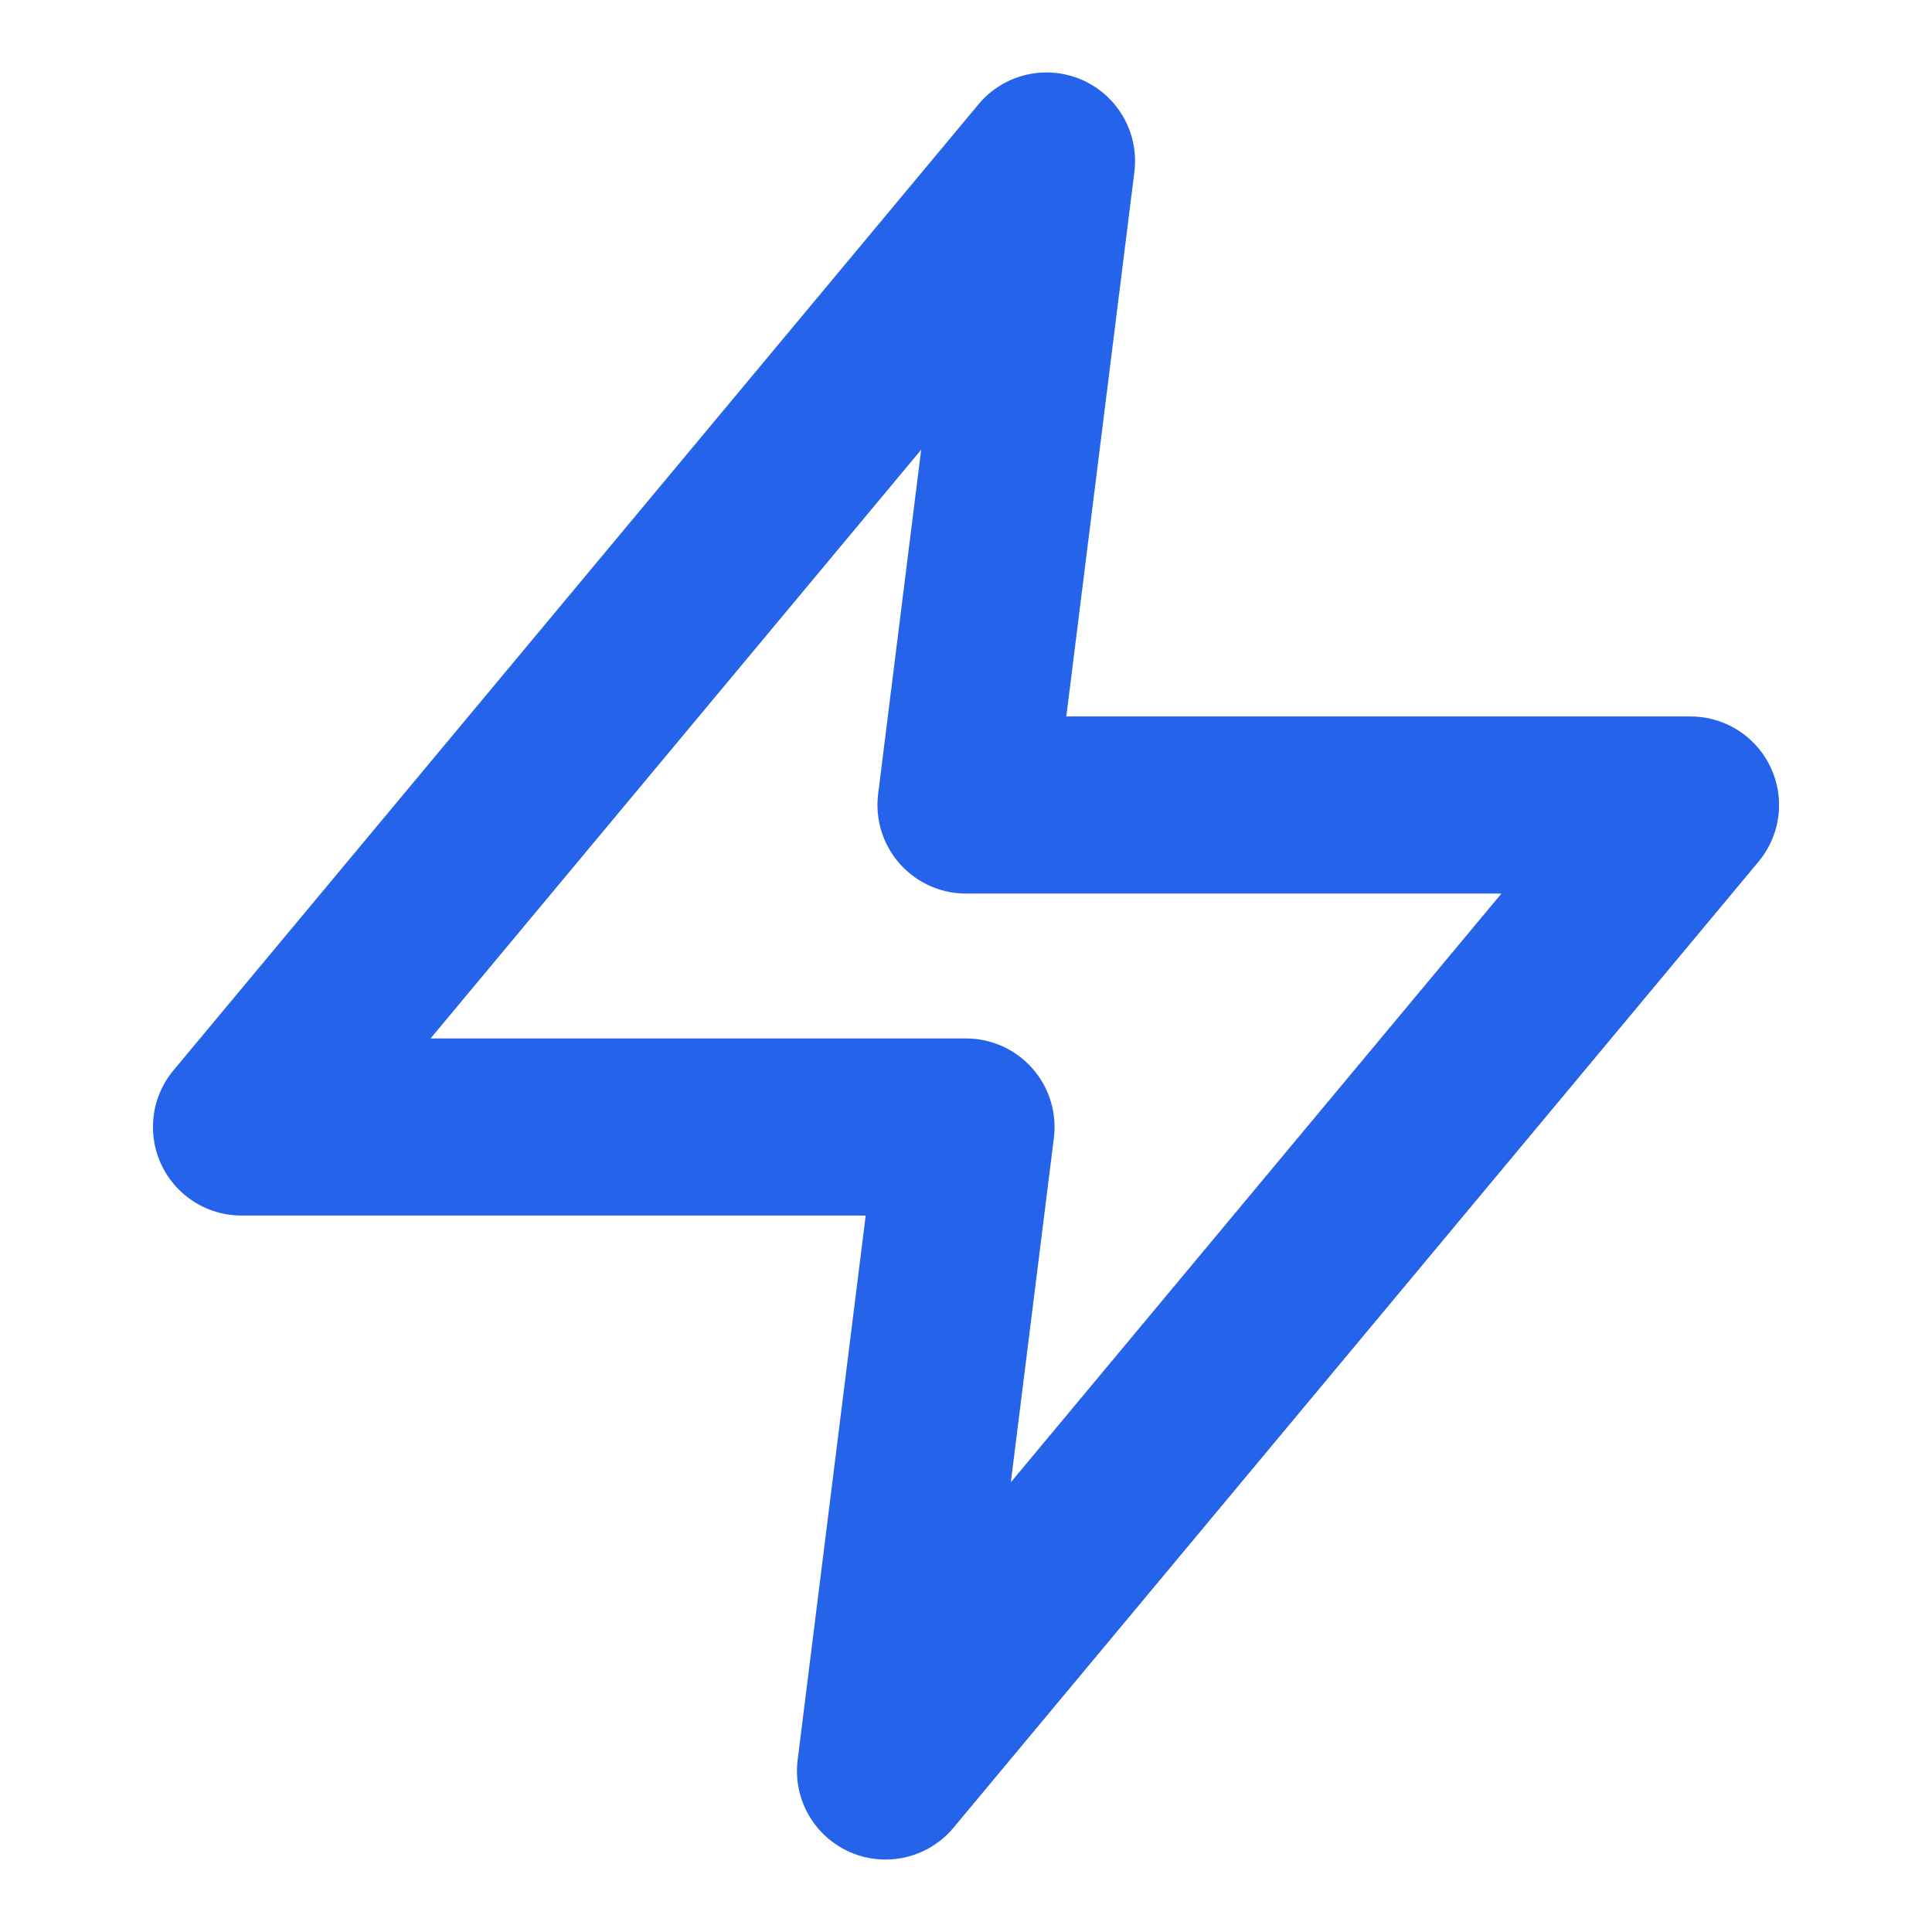 <!-- /public/favicon.svg -->
<svg xmlns="http://www.w3.org/2000/svg" viewBox="0 0 24 24" width="64" height="64" fill="none" stroke="#2563eb" stroke-width="2.2" stroke-linecap="round" stroke-linejoin="round">
  <polygon points="13 2 3 14 12 14 11 22 21 10 12 10 13 2"></polygon>
</svg>
